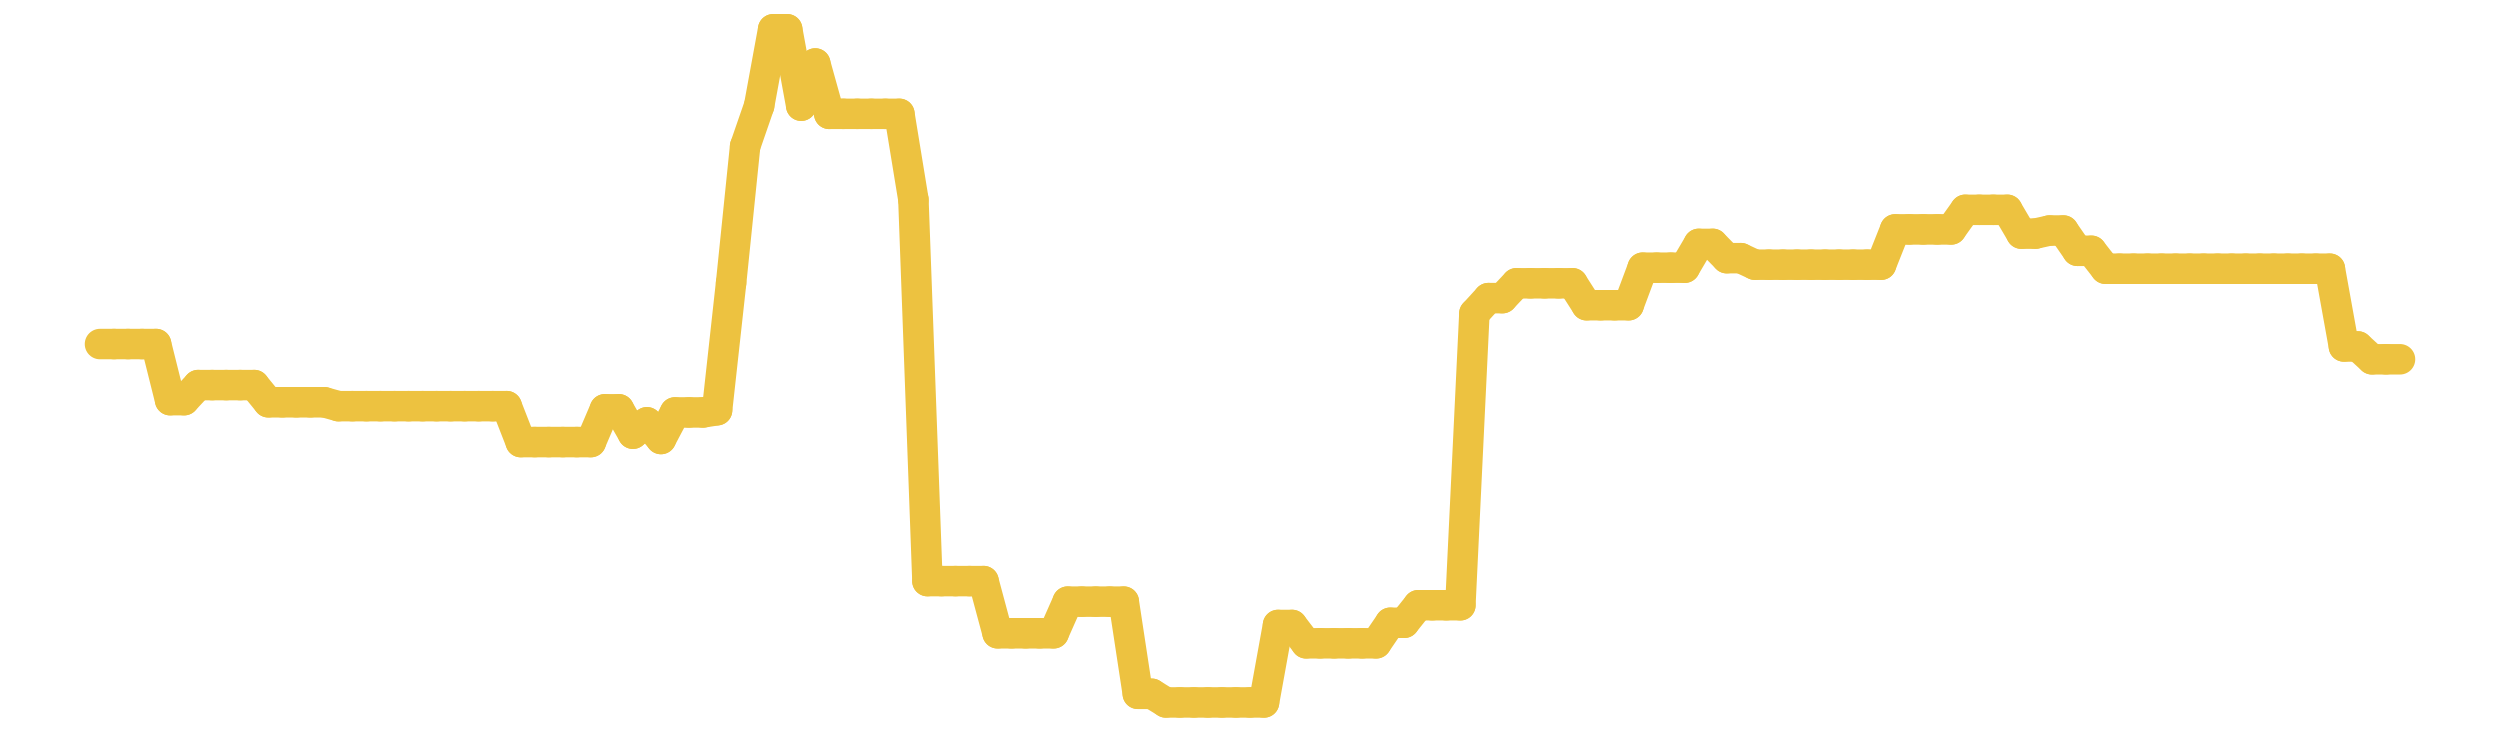 <?xml version="1.0" encoding="UTF-8" standalone="no"?>
<!DOCTYPE svg PUBLIC "-//W3C//DTD SVG 1.1//EN" "http://www.w3.org/Graphics/SVG/1.1/DTD/svg11.dtd">
<svg xmlns:xlink="http://www.w3.org/1999/xlink" height="48px" version="1.1" viewBox="0 0 164 48" width="164px" x="0px" y="0px" xmlns="http://www.w3.org/2000/svg">
  <defs>
    <clipPath id="clip-1642496000">
      <rect height="48" width="164" x="0" y="0"/>
    </clipPath>
  </defs>
  <rect height="48" style="fill:rgb(255,255,255);fill-opacity:0;stroke:none;" width="164" x="0" y="0"/>
  <rect height="48" style="fill:rgb(255,255,255);fill-opacity:0;stroke:none;" width="164" x="0" y="0"/>
  <g clip-path="url(#clip-1642496000)">
    <line style="fill:none;stroke:rgb(237,194,64);stroke-width:2;stroke-miterlimit:10;stroke-linecap:round;" x1="6.56" x2="7.48" y1="22.57" y2="22.57"/>
    <line style="fill:none;stroke:rgb(237,194,64);stroke-width:2;stroke-miterlimit:10;stroke-linecap:round;" x1="7.48" x2="8.4" y1="22.57" y2="22.57"/>
    <line style="fill:none;stroke:rgb(237,194,64);stroke-width:2;stroke-miterlimit:10;stroke-linecap:round;" x1="8.4" x2="9.32" y1="22.57" y2="22.57"/>
    <line style="fill:none;stroke:rgb(237,194,64);stroke-width:2;stroke-miterlimit:10;stroke-linecap:round;" x1="9.32" x2="10.24" y1="22.57" y2="22.57"/>
    <line style="fill:none;stroke:rgb(237,194,64);stroke-width:2;stroke-miterlimit:10;stroke-linecap:round;" x1="10.24" x2="11.16" y1="22.57" y2="26.25"/>
    <line style="fill:none;stroke:rgb(237,194,64);stroke-width:2;stroke-miterlimit:10;stroke-linecap:round;" x1="11.16" x2="12.08" y1="26.25" y2="26.25"/>
    <line style="fill:none;stroke:rgb(237,194,64);stroke-width:2;stroke-miterlimit:10;stroke-linecap:round;" x1="12.08" x2="13" y1="26.25" y2="25.262"/>
    <line style="fill:none;stroke:rgb(237,194,64);stroke-width:2;stroke-miterlimit:10;stroke-linecap:round;" x1="13" x2="13.92" y1="25.262" y2="25.262"/>
    <line style="fill:none;stroke:rgb(237,194,64);stroke-width:2;stroke-miterlimit:10;stroke-linecap:round;" x1="13.92" x2="14.84" y1="25.262" y2="25.262"/>
    <line style="fill:none;stroke:rgb(237,194,64);stroke-width:2;stroke-miterlimit:10;stroke-linecap:round;" x1="14.84" x2="15.76" y1="25.262" y2="25.262"/>
    <line style="fill:none;stroke:rgb(237,194,64);stroke-width:2;stroke-miterlimit:10;stroke-linecap:round;" x1="15.76" x2="16.68" y1="25.262" y2="25.262"/>
    <line style="fill:none;stroke:rgb(237,194,64);stroke-width:2;stroke-miterlimit:10;stroke-linecap:round;" x1="16.68" x2="17.6" y1="25.262" y2="26.388"/>
    <line style="fill:none;stroke:rgb(237,194,64);stroke-width:2;stroke-miterlimit:10;stroke-linecap:round;" x1="17.6" x2="18.52" y1="26.388" y2="26.388"/>
    <line style="fill:none;stroke:rgb(237,194,64);stroke-width:2;stroke-miterlimit:10;stroke-linecap:round;" x1="18.52" x2="19.44" y1="26.388" y2="26.388"/>
    <line style="fill:none;stroke:rgb(237,194,64);stroke-width:2;stroke-miterlimit:10;stroke-linecap:round;" x1="19.44" x2="20.36" y1="26.388" y2="26.388"/>
    <line style="fill:none;stroke:rgb(237,194,64);stroke-width:2;stroke-miterlimit:10;stroke-linecap:round;" x1="20.36" x2="21.28" y1="26.388" y2="26.388"/>
    <line style="fill:none;stroke:rgb(237,194,64);stroke-width:2;stroke-miterlimit:10;stroke-linecap:round;" x1="21.28" x2="22.2" y1="26.388" y2="26.644"/>
    <line style="fill:none;stroke:rgb(237,194,64);stroke-width:2;stroke-miterlimit:10;stroke-linecap:round;" x1="22.2" x2="23.12" y1="26.644" y2="26.644"/>
    <line style="fill:none;stroke:rgb(237,194,64);stroke-width:2;stroke-miterlimit:10;stroke-linecap:round;" x1="23.12" x2="24.04" y1="26.644" y2="26.644"/>
    <line style="fill:none;stroke:rgb(237,194,64);stroke-width:2;stroke-miterlimit:10;stroke-linecap:round;" x1="24.04" x2="24.96" y1="26.644" y2="26.644"/>
    <line style="fill:none;stroke:rgb(237,194,64);stroke-width:2;stroke-miterlimit:10;stroke-linecap:round;" x1="24.96" x2="25.88" y1="26.644" y2="26.644"/>
    <line style="fill:none;stroke:rgb(237,194,64);stroke-width:2;stroke-miterlimit:10;stroke-linecap:round;" x1="25.88" x2="26.8" y1="26.644" y2="26.644"/>
    <line style="fill:none;stroke:rgb(237,194,64);stroke-width:2;stroke-miterlimit:10;stroke-linecap:round;" x1="26.8" x2="27.72" y1="26.644" y2="26.644"/>
    <line style="fill:none;stroke:rgb(237,194,64);stroke-width:2;stroke-miterlimit:10;stroke-linecap:round;" x1="27.72" x2="28.64" y1="26.644" y2="26.644"/>
    <line style="fill:none;stroke:rgb(237,194,64);stroke-width:2;stroke-miterlimit:10;stroke-linecap:round;" x1="28.64" x2="29.56" y1="26.644" y2="26.644"/>
    <line style="fill:none;stroke:rgb(237,194,64);stroke-width:2;stroke-miterlimit:10;stroke-linecap:round;" x1="29.56" x2="30.48" y1="26.644" y2="26.644"/>
    <line style="fill:none;stroke:rgb(237,194,64);stroke-width:2;stroke-miterlimit:10;stroke-linecap:round;" x1="30.48" x2="31.4" y1="26.644" y2="26.644"/>
    <line style="fill:none;stroke:rgb(237,194,64);stroke-width:2;stroke-miterlimit:10;stroke-linecap:round;" x1="31.4" x2="32.32" y1="26.644" y2="26.644"/>
    <line style="fill:none;stroke:rgb(237,194,64);stroke-width:2;stroke-miterlimit:10;stroke-linecap:round;" x1="32.32" x2="33.24" y1="26.644" y2="26.644"/>
    <line style="fill:none;stroke:rgb(237,194,64);stroke-width:2;stroke-miterlimit:10;stroke-linecap:round;" x1="33.24" x2="34.16" y1="26.644" y2="29"/>
    <line style="fill:none;stroke:rgb(237,194,64);stroke-width:2;stroke-miterlimit:10;stroke-linecap:round;" x1="34.16" x2="35.08" y1="29" y2="29"/>
    <line style="fill:none;stroke:rgb(237,194,64);stroke-width:2;stroke-miterlimit:10;stroke-linecap:round;" x1="35.08" x2="36" y1="29" y2="29"/>
    <line style="fill:none;stroke:rgb(237,194,64);stroke-width:2;stroke-miterlimit:10;stroke-linecap:round;" x1="36" x2="36.92" y1="29" y2="29"/>
    <line style="fill:none;stroke:rgb(237,194,64);stroke-width:2;stroke-miterlimit:10;stroke-linecap:round;" x1="36.92" x2="37.84" y1="29" y2="29"/>
    <line style="fill:none;stroke:rgb(237,194,64);stroke-width:2;stroke-miterlimit:10;stroke-linecap:round;" x1="37.84" x2="38.76" y1="29" y2="29"/>
    <line style="fill:none;stroke:rgb(237,194,64);stroke-width:2;stroke-miterlimit:10;stroke-linecap:round;" x1="38.76" x2="39.68" y1="29" y2="26.85"/>
    <line style="fill:none;stroke:rgb(237,194,64);stroke-width:2;stroke-miterlimit:10;stroke-linecap:round;" x1="39.68" x2="40.6" y1="26.85" y2="26.85"/>
    <line style="fill:none;stroke:rgb(237,194,64);stroke-width:2;stroke-miterlimit:10;stroke-linecap:round;" x1="40.6" x2="41.52" y1="26.85" y2="28.452"/>
    <line style="fill:none;stroke:rgb(237,194,64);stroke-width:2;stroke-miterlimit:10;stroke-linecap:round;" x1="41.52" x2="42.44" y1="28.452" y2="27.702"/>
    <line style="fill:none;stroke:rgb(237,194,64);stroke-width:2;stroke-miterlimit:10;stroke-linecap:round;" x1="42.44" x2="43.36" y1="27.702" y2="28.799"/>
    <line style="fill:none;stroke:rgb(237,194,64);stroke-width:2;stroke-miterlimit:10;stroke-linecap:round;" x1="43.36" x2="44.28" y1="28.799" y2="27.056"/>
    <line style="fill:none;stroke:rgb(237,194,64);stroke-width:2;stroke-miterlimit:10;stroke-linecap:round;" x1="44.28" x2="45.2" y1="27.056" y2="27.056"/>
    <line style="fill:none;stroke:rgb(237,194,64);stroke-width:2;stroke-miterlimit:10;stroke-linecap:round;" x1="45.2" x2="46.12" y1="27.056" y2="27.056"/>
    <line style="fill:none;stroke:rgb(237,194,64);stroke-width:2;stroke-miterlimit:10;stroke-linecap:round;" x1="46.12" x2="47.04" y1="27.056" y2="26.91"/>
    <line style="fill:none;stroke:rgb(237,194,64);stroke-width:2;stroke-miterlimit:10;stroke-linecap:round;" x1="47.04" x2="47.96" y1="26.91" y2="18.563"/>
    <line style="fill:none;stroke:rgb(237,194,64);stroke-width:2;stroke-miterlimit:10;stroke-linecap:round;" x1="47.96" x2="48.88" y1="18.563" y2="9.599"/>
    <line style="fill:none;stroke:rgb(237,194,64);stroke-width:2;stroke-miterlimit:10;stroke-linecap:round;" x1="48.88" x2="49.8" y1="9.599" y2="6.94"/>
    <line style="fill:none;stroke:rgb(237,194,64);stroke-width:2;stroke-miterlimit:10;stroke-linecap:round;" x1="49.8" x2="50.72" y1="6.94" y2="1.92"/>
    <line style="fill:none;stroke:rgb(237,194,64);stroke-width:2;stroke-miterlimit:10;stroke-linecap:round;" x1="50.72" x2="51.64" y1="1.92" y2="1.92"/>
    <line style="fill:none;stroke:rgb(237,194,64);stroke-width:2;stroke-miterlimit:10;stroke-linecap:round;" x1="51.64" x2="52.56" y1="1.92" y2="6.934"/>
    <line style="fill:none;stroke:rgb(237,194,64);stroke-width:2;stroke-miterlimit:10;stroke-linecap:round;" x1="52.56" x2="53.48" y1="6.934" y2="4.164"/>
    <line style="fill:none;stroke:rgb(237,194,64);stroke-width:2;stroke-miterlimit:10;stroke-linecap:round;" x1="53.48" x2="54.4" y1="4.164" y2="7.469"/>
    <line style="fill:none;stroke:rgb(237,194,64);stroke-width:2;stroke-miterlimit:10;stroke-linecap:round;" x1="54.4" x2="55.32" y1="7.469" y2="7.469"/>
    <line style="fill:none;stroke:rgb(237,194,64);stroke-width:2;stroke-miterlimit:10;stroke-linecap:round;" x1="55.32" x2="56.24" y1="7.469" y2="7.469"/>
    <line style="fill:none;stroke:rgb(237,194,64);stroke-width:2;stroke-miterlimit:10;stroke-linecap:round;" x1="56.24" x2="57.16" y1="7.469" y2="7.469"/>
    <line style="fill:none;stroke:rgb(237,194,64);stroke-width:2;stroke-miterlimit:10;stroke-linecap:round;" x1="57.16" x2="58.08" y1="7.469" y2="7.469"/>
    <line style="fill:none;stroke:rgb(237,194,64);stroke-width:2;stroke-miterlimit:10;stroke-linecap:round;" x1="58.08" x2="59" y1="7.469" y2="7.469"/>
    <line style="fill:none;stroke:rgb(237,194,64);stroke-width:2;stroke-miterlimit:10;stroke-linecap:round;" x1="59" x2="59.92" y1="7.469" y2="13.096"/>
    <line style="fill:none;stroke:rgb(237,194,64);stroke-width:2;stroke-miterlimit:10;stroke-linecap:round;" x1="59.92" x2="60.84" y1="13.096" y2="38.119"/>
    <line style="fill:none;stroke:rgb(237,194,64);stroke-width:2;stroke-miterlimit:10;stroke-linecap:round;" x1="60.84" x2="61.76" y1="38.119" y2="38.119"/>
    <line style="fill:none;stroke:rgb(237,194,64);stroke-width:2;stroke-miterlimit:10;stroke-linecap:round;" x1="61.76" x2="62.68" y1="38.119" y2="38.119"/>
    <line style="fill:none;stroke:rgb(237,194,64);stroke-width:2;stroke-miterlimit:10;stroke-linecap:round;" x1="62.68" x2="63.6" y1="38.119" y2="38.119"/>
    <line style="fill:none;stroke:rgb(237,194,64);stroke-width:2;stroke-miterlimit:10;stroke-linecap:round;" x1="63.6" x2="64.52" y1="38.119" y2="38.119"/>
    <line style="fill:none;stroke:rgb(237,194,64);stroke-width:2;stroke-miterlimit:10;stroke-linecap:round;" x1="64.52" x2="65.44" y1="38.119" y2="41.542"/>
    <line style="fill:none;stroke:rgb(237,194,64);stroke-width:2;stroke-miterlimit:10;stroke-linecap:round;" x1="65.44" x2="66.36" y1="41.542" y2="41.542"/>
    <line style="fill:none;stroke:rgb(237,194,64);stroke-width:2;stroke-miterlimit:10;stroke-linecap:round;" x1="66.36" x2="67.28" y1="41.542" y2="41.542"/>
    <line style="fill:none;stroke:rgb(237,194,64);stroke-width:2;stroke-miterlimit:10;stroke-linecap:round;" x1="67.28" x2="68.2" y1="41.542" y2="41.542"/>
    <line style="fill:none;stroke:rgb(237,194,64);stroke-width:2;stroke-miterlimit:10;stroke-linecap:round;" x1="68.2" x2="69.12" y1="41.542" y2="41.542"/>
    <line style="fill:none;stroke:rgb(237,194,64);stroke-width:2;stroke-miterlimit:10;stroke-linecap:round;" x1="69.12" x2="70.04" y1="41.542" y2="39.467"/>
    <line style="fill:none;stroke:rgb(237,194,64);stroke-width:2;stroke-miterlimit:10;stroke-linecap:round;" x1="70.04" x2="70.96" y1="39.467" y2="39.467"/>
    <line style="fill:none;stroke:rgb(237,194,64);stroke-width:2;stroke-miterlimit:10;stroke-linecap:round;" x1="70.96" x2="71.88" y1="39.467" y2="39.467"/>
    <line style="fill:none;stroke:rgb(237,194,64);stroke-width:2;stroke-miterlimit:10;stroke-linecap:round;" x1="71.88" x2="72.8" y1="39.467" y2="39.467"/>
    <line style="fill:none;stroke:rgb(237,194,64);stroke-width:2;stroke-miterlimit:10;stroke-linecap:round;" x1="72.8" x2="73.72" y1="39.467" y2="39.467"/>
    <line style="fill:none;stroke:rgb(237,194,64);stroke-width:2;stroke-miterlimit:10;stroke-linecap:round;" x1="73.72" x2="74.64" y1="39.467" y2="45.513"/>
    <line style="fill:none;stroke:rgb(237,194,64);stroke-width:2;stroke-miterlimit:10;stroke-linecap:round;" x1="74.64" x2="75.56" y1="45.513" y2="45.513"/>
    <line style="fill:none;stroke:rgb(237,194,64);stroke-width:2;stroke-miterlimit:10;stroke-linecap:round;" x1="75.56" x2="76.48" y1="45.513" y2="46.08"/>
    <line style="fill:none;stroke:rgb(237,194,64);stroke-width:2;stroke-miterlimit:10;stroke-linecap:round;" x1="76.48" x2="77.4" y1="46.08" y2="46.08"/>
    <line style="fill:none;stroke:rgb(237,194,64);stroke-width:2;stroke-miterlimit:10;stroke-linecap:round;" x1="77.4" x2="78.32" y1="46.08" y2="46.08"/>
    <line style="fill:none;stroke:rgb(237,194,64);stroke-width:2;stroke-miterlimit:10;stroke-linecap:round;" x1="78.32" x2="79.24" y1="46.08" y2="46.08"/>
    <line style="fill:none;stroke:rgb(237,194,64);stroke-width:2;stroke-miterlimit:10;stroke-linecap:round;" x1="79.24" x2="80.16" y1="46.08" y2="46.08"/>
    <line style="fill:none;stroke:rgb(237,194,64);stroke-width:2;stroke-miterlimit:10;stroke-linecap:round;" x1="80.16" x2="81.08" y1="46.08" y2="46.08"/>
    <line style="fill:none;stroke:rgb(237,194,64);stroke-width:2;stroke-miterlimit:10;stroke-linecap:round;" x1="81.08" x2="82" y1="46.08" y2="46.08"/>
    <line style="fill:none;stroke:rgb(237,194,64);stroke-width:2;stroke-miterlimit:10;stroke-linecap:round;" x1="82" x2="82.92" y1="46.08" y2="46.08"/>
    <line style="fill:none;stroke:rgb(237,194,64);stroke-width:2;stroke-miterlimit:10;stroke-linecap:round;" x1="82.92" x2="83.84" y1="46.08" y2="40.998"/>
    <line style="fill:none;stroke:rgb(237,194,64);stroke-width:2;stroke-miterlimit:10;stroke-linecap:round;" x1="83.84" x2="84.76" y1="40.998" y2="40.998"/>
    <line style="fill:none;stroke:rgb(237,194,64);stroke-width:2;stroke-miterlimit:10;stroke-linecap:round;" x1="84.76" x2="85.68" y1="40.998" y2="42.2"/>
    <line style="fill:none;stroke:rgb(237,194,64);stroke-width:2;stroke-miterlimit:10;stroke-linecap:round;" x1="85.68" x2="86.6" y1="42.2" y2="42.2"/>
    <line style="fill:none;stroke:rgb(237,194,64);stroke-width:2;stroke-miterlimit:10;stroke-linecap:round;" x1="86.6" x2="87.52" y1="42.2" y2="42.2"/>
    <line style="fill:none;stroke:rgb(237,194,64);stroke-width:2;stroke-miterlimit:10;stroke-linecap:round;" x1="87.52" x2="88.44" y1="42.2" y2="42.2"/>
    <line style="fill:none;stroke:rgb(237,194,64);stroke-width:2;stroke-miterlimit:10;stroke-linecap:round;" x1="88.44" x2="89.36" y1="42.2" y2="42.2"/>
    <line style="fill:none;stroke:rgb(237,194,64);stroke-width:2;stroke-miterlimit:10;stroke-linecap:round;" x1="89.36" x2="90.28" y1="42.2" y2="42.2"/>
    <line style="fill:none;stroke:rgb(237,194,64);stroke-width:2;stroke-miterlimit:10;stroke-linecap:round;" x1="90.28" x2="91.2" y1="42.2" y2="40.854"/>
    <line style="fill:none;stroke:rgb(237,194,64);stroke-width:2;stroke-miterlimit:10;stroke-linecap:round;" x1="91.2" x2="92.12" y1="40.854" y2="40.854"/>
    <line style="fill:none;stroke:rgb(237,194,64);stroke-width:2;stroke-miterlimit:10;stroke-linecap:round;" x1="92.12" x2="93.04" y1="40.854" y2="39.703"/>
    <line style="fill:none;stroke:rgb(237,194,64);stroke-width:2;stroke-miterlimit:10;stroke-linecap:round;" x1="93.04" x2="93.96" y1="39.703" y2="39.703"/>
    <line style="fill:none;stroke:rgb(237,194,64);stroke-width:2;stroke-miterlimit:10;stroke-linecap:round;" x1="93.96" x2="94.88" y1="39.703" y2="39.703"/>
    <line style="fill:none;stroke:rgb(237,194,64);stroke-width:2;stroke-miterlimit:10;stroke-linecap:round;" x1="94.88" x2="95.8" y1="39.703" y2="39.703"/>
    <line style="fill:none;stroke:rgb(237,194,64);stroke-width:2;stroke-miterlimit:10;stroke-linecap:round;" x1="95.8" x2="96.72" y1="39.703" y2="20.563"/>
    <line style="fill:none;stroke:rgb(237,194,64);stroke-width:2;stroke-miterlimit:10;stroke-linecap:round;" x1="96.72" x2="97.64" y1="20.563" y2="19.557"/>
    <line style="fill:none;stroke:rgb(237,194,64);stroke-width:2;stroke-miterlimit:10;stroke-linecap:round;" x1="97.64" x2="98.56" y1="19.557" y2="19.557"/>
    <line style="fill:none;stroke:rgb(237,194,64);stroke-width:2;stroke-miterlimit:10;stroke-linecap:round;" x1="98.56" x2="99.48" y1="19.557" y2="18.583"/>
    <line style="fill:none;stroke:rgb(237,194,64);stroke-width:2;stroke-miterlimit:10;stroke-linecap:round;" x1="99.48" x2="100.4" y1="18.583" y2="18.583"/>
    <line style="fill:none;stroke:rgb(237,194,64);stroke-width:2;stroke-miterlimit:10;stroke-linecap:round;" x1="100.4" x2="101.32" y1="18.583" y2="18.583"/>
    <line style="fill:none;stroke:rgb(237,194,64);stroke-width:2;stroke-miterlimit:10;stroke-linecap:round;" x1="101.32" x2="102.24" y1="18.583" y2="18.583"/>
    <line style="fill:none;stroke:rgb(237,194,64);stroke-width:2;stroke-miterlimit:10;stroke-linecap:round;" x1="102.24" x2="103.16" y1="18.583" y2="18.583"/>
    <line style="fill:none;stroke:rgb(237,194,64);stroke-width:2;stroke-miterlimit:10;stroke-linecap:round;" x1="103.16" x2="104.08" y1="18.583" y2="20.022"/>
    <line style="fill:none;stroke:rgb(237,194,64);stroke-width:2;stroke-miterlimit:10;stroke-linecap:round;" x1="104.08" x2="105" y1="20.022" y2="20.022"/>
    <line style="fill:none;stroke:rgb(237,194,64);stroke-width:2;stroke-miterlimit:10;stroke-linecap:round;" x1="105" x2="105.92" y1="20.022" y2="20.022"/>
    <line style="fill:none;stroke:rgb(237,194,64);stroke-width:2;stroke-miterlimit:10;stroke-linecap:round;" x1="105.92" x2="106.84" y1="20.022" y2="20.022"/>
    <line style="fill:none;stroke:rgb(237,194,64);stroke-width:2;stroke-miterlimit:10;stroke-linecap:round;" x1="106.84" x2="107.76" y1="20.022" y2="17.561"/>
    <line style="fill:none;stroke:rgb(237,194,64);stroke-width:2;stroke-miterlimit:10;stroke-linecap:round;" x1="107.76" x2="108.68" y1="17.561" y2="17.561"/>
    <line style="fill:none;stroke:rgb(237,194,64);stroke-width:2;stroke-miterlimit:10;stroke-linecap:round;" x1="108.68" x2="109.6" y1="17.561" y2="17.561"/>
    <line style="fill:none;stroke:rgb(237,194,64);stroke-width:2;stroke-miterlimit:10;stroke-linecap:round;" x1="109.6" x2="110.52" y1="17.561" y2="17.561"/>
    <line style="fill:none;stroke:rgb(237,194,64);stroke-width:2;stroke-miterlimit:10;stroke-linecap:round;" x1="110.52" x2="111.44" y1="17.561" y2="15.999"/>
    <line style="fill:none;stroke:rgb(237,194,64);stroke-width:2;stroke-miterlimit:10;stroke-linecap:round;" x1="111.44" x2="112.36" y1="15.999" y2="15.999"/>
    <line style="fill:none;stroke:rgb(237,194,64);stroke-width:2;stroke-miterlimit:10;stroke-linecap:round;" x1="112.36" x2="113.28" y1="15.999" y2="16.936"/>
    <line style="fill:none;stroke:rgb(237,194,64);stroke-width:2;stroke-miterlimit:10;stroke-linecap:round;" x1="113.28" x2="114.2" y1="16.936" y2="16.936"/>
    <line style="fill:none;stroke:rgb(237,194,64);stroke-width:2;stroke-miterlimit:10;stroke-linecap:round;" x1="114.2" x2="115.12" y1="16.936" y2="17.364"/>
    <line style="fill:none;stroke:rgb(237,194,64);stroke-width:2;stroke-miterlimit:10;stroke-linecap:round;" x1="115.12" x2="116.04" y1="17.364" y2="17.364"/>
    <line style="fill:none;stroke:rgb(237,194,64);stroke-width:2;stroke-miterlimit:10;stroke-linecap:round;" x1="116.04" x2="116.96" y1="17.364" y2="17.364"/>
    <line style="fill:none;stroke:rgb(237,194,64);stroke-width:2;stroke-miterlimit:10;stroke-linecap:round;" x1="116.96" x2="117.88" y1="17.364" y2="17.364"/>
    <line style="fill:none;stroke:rgb(237,194,64);stroke-width:2;stroke-miterlimit:10;stroke-linecap:round;" x1="117.88" x2="118.8" y1="17.364" y2="17.364"/>
    <line style="fill:none;stroke:rgb(237,194,64);stroke-width:2;stroke-miterlimit:10;stroke-linecap:round;" x1="118.8" x2="119.72" y1="17.364" y2="17.364"/>
    <line style="fill:none;stroke:rgb(237,194,64);stroke-width:2;stroke-miterlimit:10;stroke-linecap:round;" x1="119.72" x2="120.64" y1="17.364" y2="17.364"/>
    <line style="fill:none;stroke:rgb(237,194,64);stroke-width:2;stroke-miterlimit:10;stroke-linecap:round;" x1="120.64" x2="121.56" y1="17.364" y2="17.364"/>
    <line style="fill:none;stroke:rgb(237,194,64);stroke-width:2;stroke-miterlimit:10;stroke-linecap:round;" x1="121.56" x2="122.48" y1="17.364" y2="17.364"/>
    <line style="fill:none;stroke:rgb(237,194,64);stroke-width:2;stroke-miterlimit:10;stroke-linecap:round;" x1="122.48" x2="123.4" y1="17.364" y2="17.364"/>
    <line style="fill:none;stroke:rgb(237,194,64);stroke-width:2;stroke-miterlimit:10;stroke-linecap:round;" x1="123.4" x2="124.32" y1="17.364" y2="15.049"/>
    <line style="fill:none;stroke:rgb(237,194,64);stroke-width:2;stroke-miterlimit:10;stroke-linecap:round;" x1="124.32" x2="125.24" y1="15.049" y2="15.049"/>
    <line style="fill:none;stroke:rgb(237,194,64);stroke-width:2;stroke-miterlimit:10;stroke-linecap:round;" x1="125.24" x2="126.16" y1="15.049" y2="15.049"/>
    <line style="fill:none;stroke:rgb(237,194,64);stroke-width:2;stroke-miterlimit:10;stroke-linecap:round;" x1="126.16" x2="127.08" y1="15.049" y2="15.049"/>
    <line style="fill:none;stroke:rgb(237,194,64);stroke-width:2;stroke-miterlimit:10;stroke-linecap:round;" x1="127.08" x2="128" y1="15.049" y2="15.049"/>
    <line style="fill:none;stroke:rgb(237,194,64);stroke-width:2;stroke-miterlimit:10;stroke-linecap:round;" x1="128" x2="128.92" y1="15.049" y2="13.764"/>
    <line style="fill:none;stroke:rgb(237,194,64);stroke-width:2;stroke-miterlimit:10;stroke-linecap:round;" x1="128.92" x2="129.84" y1="13.764" y2="13.764"/>
    <line style="fill:none;stroke:rgb(237,194,64);stroke-width:2;stroke-miterlimit:10;stroke-linecap:round;" x1="129.84" x2="130.76" y1="13.764" y2="13.764"/>
    <line style="fill:none;stroke:rgb(237,194,64);stroke-width:2;stroke-miterlimit:10;stroke-linecap:round;" x1="130.76" x2="131.68" y1="13.764" y2="13.764"/>
    <line style="fill:none;stroke:rgb(237,194,64);stroke-width:2;stroke-miterlimit:10;stroke-linecap:round;" x1="131.68" x2="132.6" y1="13.764" y2="15.326"/>
    <line style="fill:none;stroke:rgb(237,194,64);stroke-width:2;stroke-miterlimit:10;stroke-linecap:round;" x1="132.6" x2="133.52" y1="15.326" y2="15.326"/>
    <line style="fill:none;stroke:rgb(237,194,64);stroke-width:2;stroke-miterlimit:10;stroke-linecap:round;" x1="133.52" x2="134.44" y1="15.326" y2="15.123"/>
    <line style="fill:none;stroke:rgb(237,194,64);stroke-width:2;stroke-miterlimit:10;stroke-linecap:round;" x1="134.44" x2="135.36" y1="15.123" y2="15.123"/>
    <line style="fill:none;stroke:rgb(237,194,64);stroke-width:2;stroke-miterlimit:10;stroke-linecap:round;" x1="135.36" x2="136.28" y1="15.123" y2="16.453"/>
    <line style="fill:none;stroke:rgb(237,194,64);stroke-width:2;stroke-miterlimit:10;stroke-linecap:round;" x1="136.28" x2="137.2" y1="16.453" y2="16.453"/>
    <line style="fill:none;stroke:rgb(237,194,64);stroke-width:2;stroke-miterlimit:10;stroke-linecap:round;" x1="137.2" x2="138.12" y1="16.453" y2="17.629"/>
    <line style="fill:none;stroke:rgb(237,194,64);stroke-width:2;stroke-miterlimit:10;stroke-linecap:round;" x1="138.12" x2="139.04" y1="17.629" y2="17.629"/>
    <line style="fill:none;stroke:rgb(237,194,64);stroke-width:2;stroke-miterlimit:10;stroke-linecap:round;" x1="139.04" x2="139.96" y1="17.629" y2="17.629"/>
    <line style="fill:none;stroke:rgb(237,194,64);stroke-width:2;stroke-miterlimit:10;stroke-linecap:round;" x1="139.96" x2="140.88" y1="17.629" y2="17.629"/>
    <line style="fill:none;stroke:rgb(237,194,64);stroke-width:2;stroke-miterlimit:10;stroke-linecap:round;" x1="140.88" x2="141.8" y1="17.629" y2="17.629"/>
    <line style="fill:none;stroke:rgb(237,194,64);stroke-width:2;stroke-miterlimit:10;stroke-linecap:round;" x1="141.8" x2="142.72" y1="17.629" y2="17.629"/>
    <line style="fill:none;stroke:rgb(237,194,64);stroke-width:2;stroke-miterlimit:10;stroke-linecap:round;" x1="142.72" x2="143.64" y1="17.629" y2="17.629"/>
    <line style="fill:none;stroke:rgb(237,194,64);stroke-width:2;stroke-miterlimit:10;stroke-linecap:round;" x1="143.64" x2="144.56" y1="17.629" y2="17.629"/>
    <line style="fill:none;stroke:rgb(237,194,64);stroke-width:2;stroke-miterlimit:10;stroke-linecap:round;" x1="144.56" x2="145.48" y1="17.629" y2="17.629"/>
    <line style="fill:none;stroke:rgb(237,194,64);stroke-width:2;stroke-miterlimit:10;stroke-linecap:round;" x1="145.48" x2="146.4" y1="17.629" y2="17.629"/>
    <line style="fill:none;stroke:rgb(237,194,64);stroke-width:2;stroke-miterlimit:10;stroke-linecap:round;" x1="146.4" x2="147.32" y1="17.629" y2="17.629"/>
    <line style="fill:none;stroke:rgb(237,194,64);stroke-width:2;stroke-miterlimit:10;stroke-linecap:round;" x1="147.32" x2="148.24" y1="17.629" y2="17.629"/>
    <line style="fill:none;stroke:rgb(237,194,64);stroke-width:2;stroke-miterlimit:10;stroke-linecap:round;" x1="148.24" x2="149.16" y1="17.629" y2="17.629"/>
    <line style="fill:none;stroke:rgb(237,194,64);stroke-width:2;stroke-miterlimit:10;stroke-linecap:round;" x1="149.16" x2="150.08" y1="17.629" y2="17.629"/>
    <line style="fill:none;stroke:rgb(237,194,64);stroke-width:2;stroke-miterlimit:10;stroke-linecap:round;" x1="150.08" x2="151" y1="17.629" y2="17.629"/>
    <line style="fill:none;stroke:rgb(237,194,64);stroke-width:2;stroke-miterlimit:10;stroke-linecap:round;" x1="151" x2="151.92" y1="17.629" y2="17.629"/>
    <line style="fill:none;stroke:rgb(237,194,64);stroke-width:2;stroke-miterlimit:10;stroke-linecap:round;" x1="151.92" x2="152.84" y1="17.629" y2="17.629"/>
    <line style="fill:none;stroke:rgb(237,194,64);stroke-width:2;stroke-miterlimit:10;stroke-linecap:round;" x1="152.84" x2="153.76" y1="17.629" y2="22.728"/>
    <line style="fill:none;stroke:rgb(237,194,64);stroke-width:2;stroke-miterlimit:10;stroke-linecap:round;" x1="153.76" x2="154.68" y1="22.728" y2="22.728"/>
    <line style="fill:none;stroke:rgb(237,194,64);stroke-width:2;stroke-miterlimit:10;stroke-linecap:round;" x1="154.68" x2="155.6" y1="22.728" y2="23.569"/>
    <line style="fill:none;stroke:rgb(237,194,64);stroke-width:2;stroke-miterlimit:10;stroke-linecap:round;" x1="155.6" x2="156.52" y1="23.569" y2="23.569"/>
    <line style="fill:none;stroke:rgb(237,194,64);stroke-width:2;stroke-miterlimit:10;stroke-linecap:round;" x1="156.52" x2="157.44" y1="23.569" y2="23.569"/>
  </g>
</svg>
